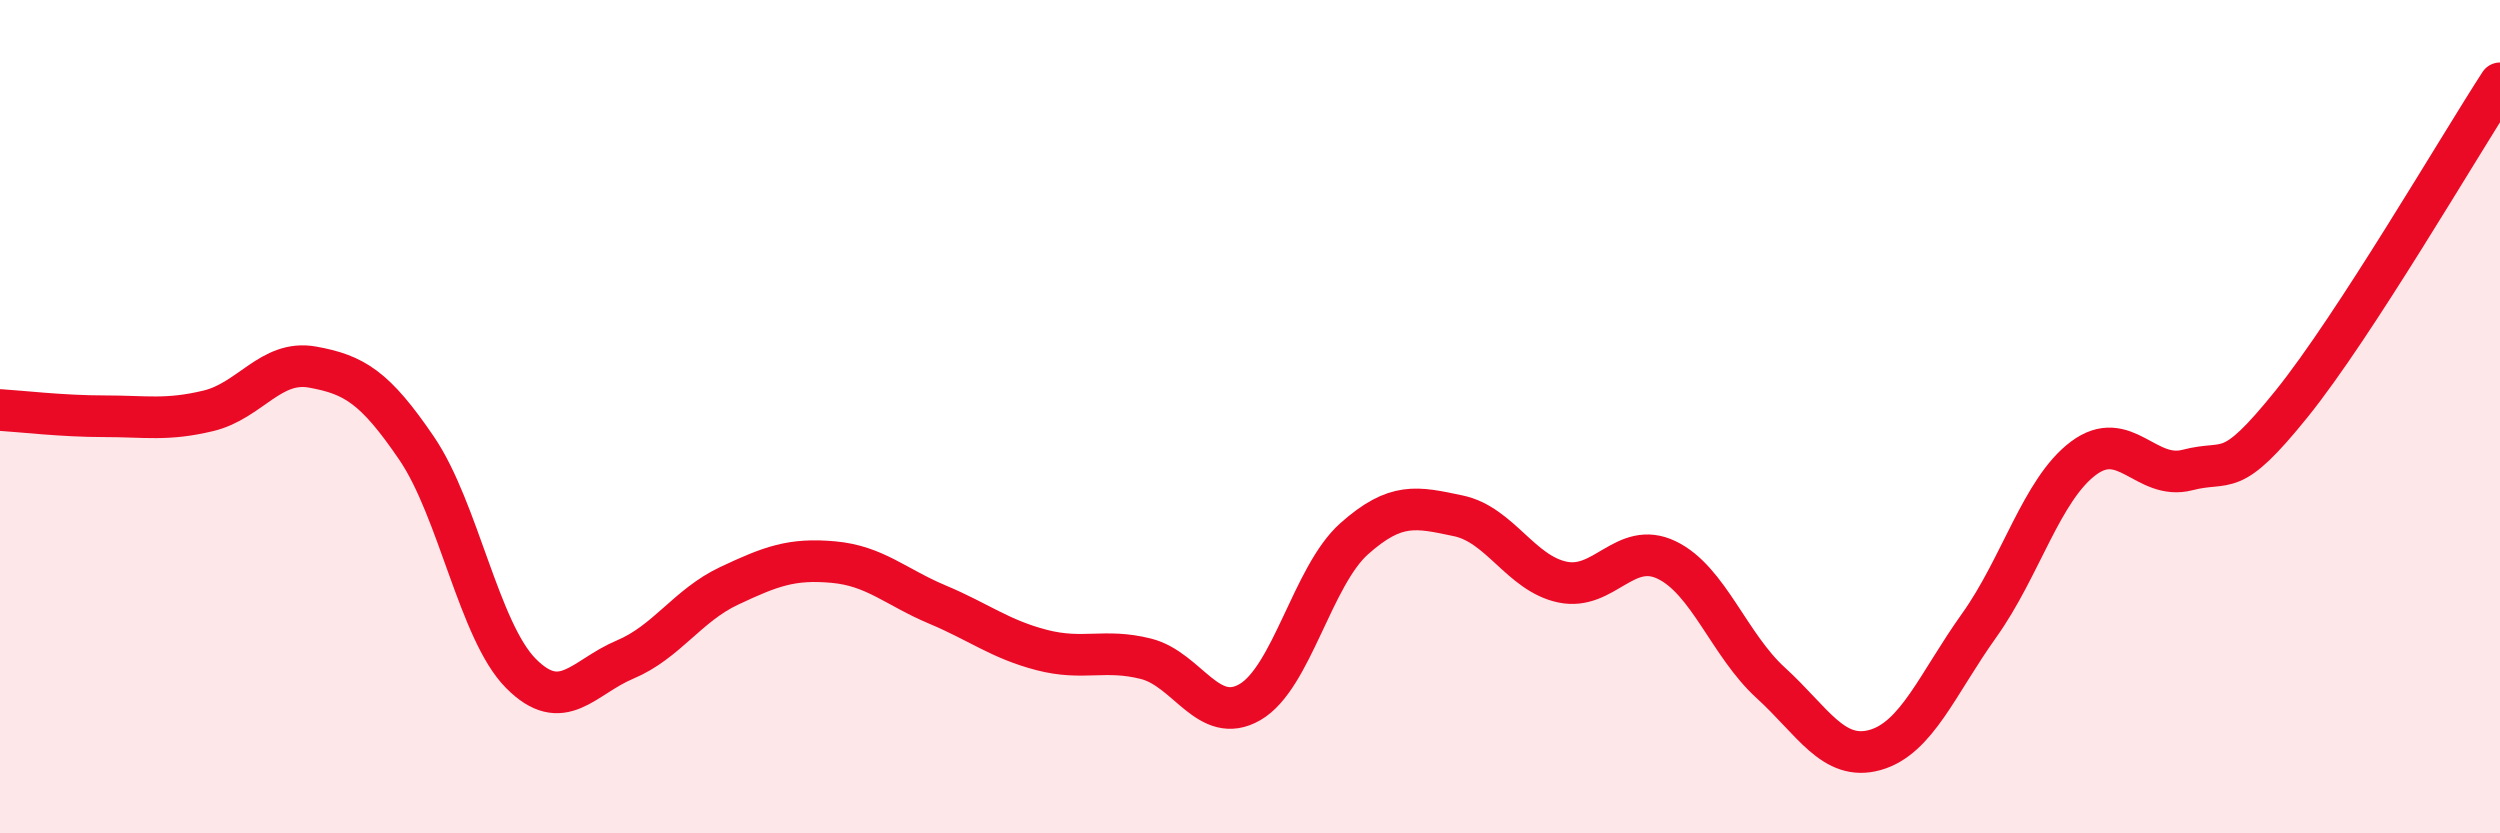 
    <svg width="60" height="20" viewBox="0 0 60 20" xmlns="http://www.w3.org/2000/svg">
      <path
        d="M 0,9.84 C 0.5,9.87 1.5,9.99 2.5,9.99 C 3.5,9.99 4,10.1 5,9.86 C 6,9.62 6.5,8.63 7.5,8.81 C 8.5,8.99 9,9.29 10,10.76 C 11,12.23 11.5,15.15 12.5,16.16 C 13.5,17.17 14,16.25 15,15.83 C 16,15.41 16.5,14.53 17.5,14.06 C 18.5,13.59 19,13.4 20,13.49 C 21,13.58 21.5,14.09 22.5,14.51 C 23.5,14.93 24,15.34 25,15.6 C 26,15.86 26.5,15.56 27.5,15.81 C 28.5,16.06 29,17.43 30,16.85 C 31,16.27 31.5,13.82 32.5,12.93 C 33.5,12.04 34,12.17 35,12.38 C 36,12.59 36.5,13.76 37.5,13.97 C 38.5,14.18 39,12.96 40,13.44 C 41,13.92 41.5,15.48 42.5,16.39 C 43.5,17.3 44,18.28 45,18 C 46,17.72 46.5,16.41 47.5,15.01 C 48.5,13.61 49,11.75 50,11 C 51,10.25 51.5,11.54 52.5,11.28 C 53.5,11.02 53.5,11.55 55,9.69 C 56.5,7.83 59,3.54 60,2L60 20L0 20Z"
        fill="#EB0A25"
        opacity="0.1"
        stroke-linecap="round"
        stroke-linejoin="round"
      />
      <path
        d="M 0,9.84 C 0.5,9.87 1.5,9.99 2.5,9.99 C 3.5,9.99 4,10.1 5,9.86 C 6,9.62 6.5,8.63 7.5,8.81 C 8.5,8.99 9,9.29 10,10.76 C 11,12.23 11.5,15.15 12.5,16.16 C 13.5,17.17 14,16.25 15,15.83 C 16,15.41 16.5,14.53 17.5,14.06 C 18.5,13.59 19,13.4 20,13.49 C 21,13.58 21.5,14.09 22.5,14.51 C 23.5,14.93 24,15.34 25,15.6 C 26,15.86 26.5,15.56 27.5,15.81 C 28.5,16.06 29,17.43 30,16.85 C 31,16.27 31.5,13.82 32.5,12.93 C 33.5,12.04 34,12.17 35,12.38 C 36,12.59 36.5,13.76 37.5,13.97 C 38.5,14.18 39,12.96 40,13.44 C 41,13.92 41.5,15.48 42.5,16.39 C 43.5,17.3 44,18.28 45,18 C 46,17.72 46.5,16.41 47.5,15.01 C 48.5,13.61 49,11.75 50,11 C 51,10.25 51.5,11.54 52.5,11.28 C 53.5,11.02 53.5,11.55 55,9.69 C 56.5,7.83 59,3.54 60,2"
        stroke="#EB0A25"
        stroke-width="1"
        fill="none"
        stroke-linecap="round"
        stroke-linejoin="round"
      />
    </svg>
  